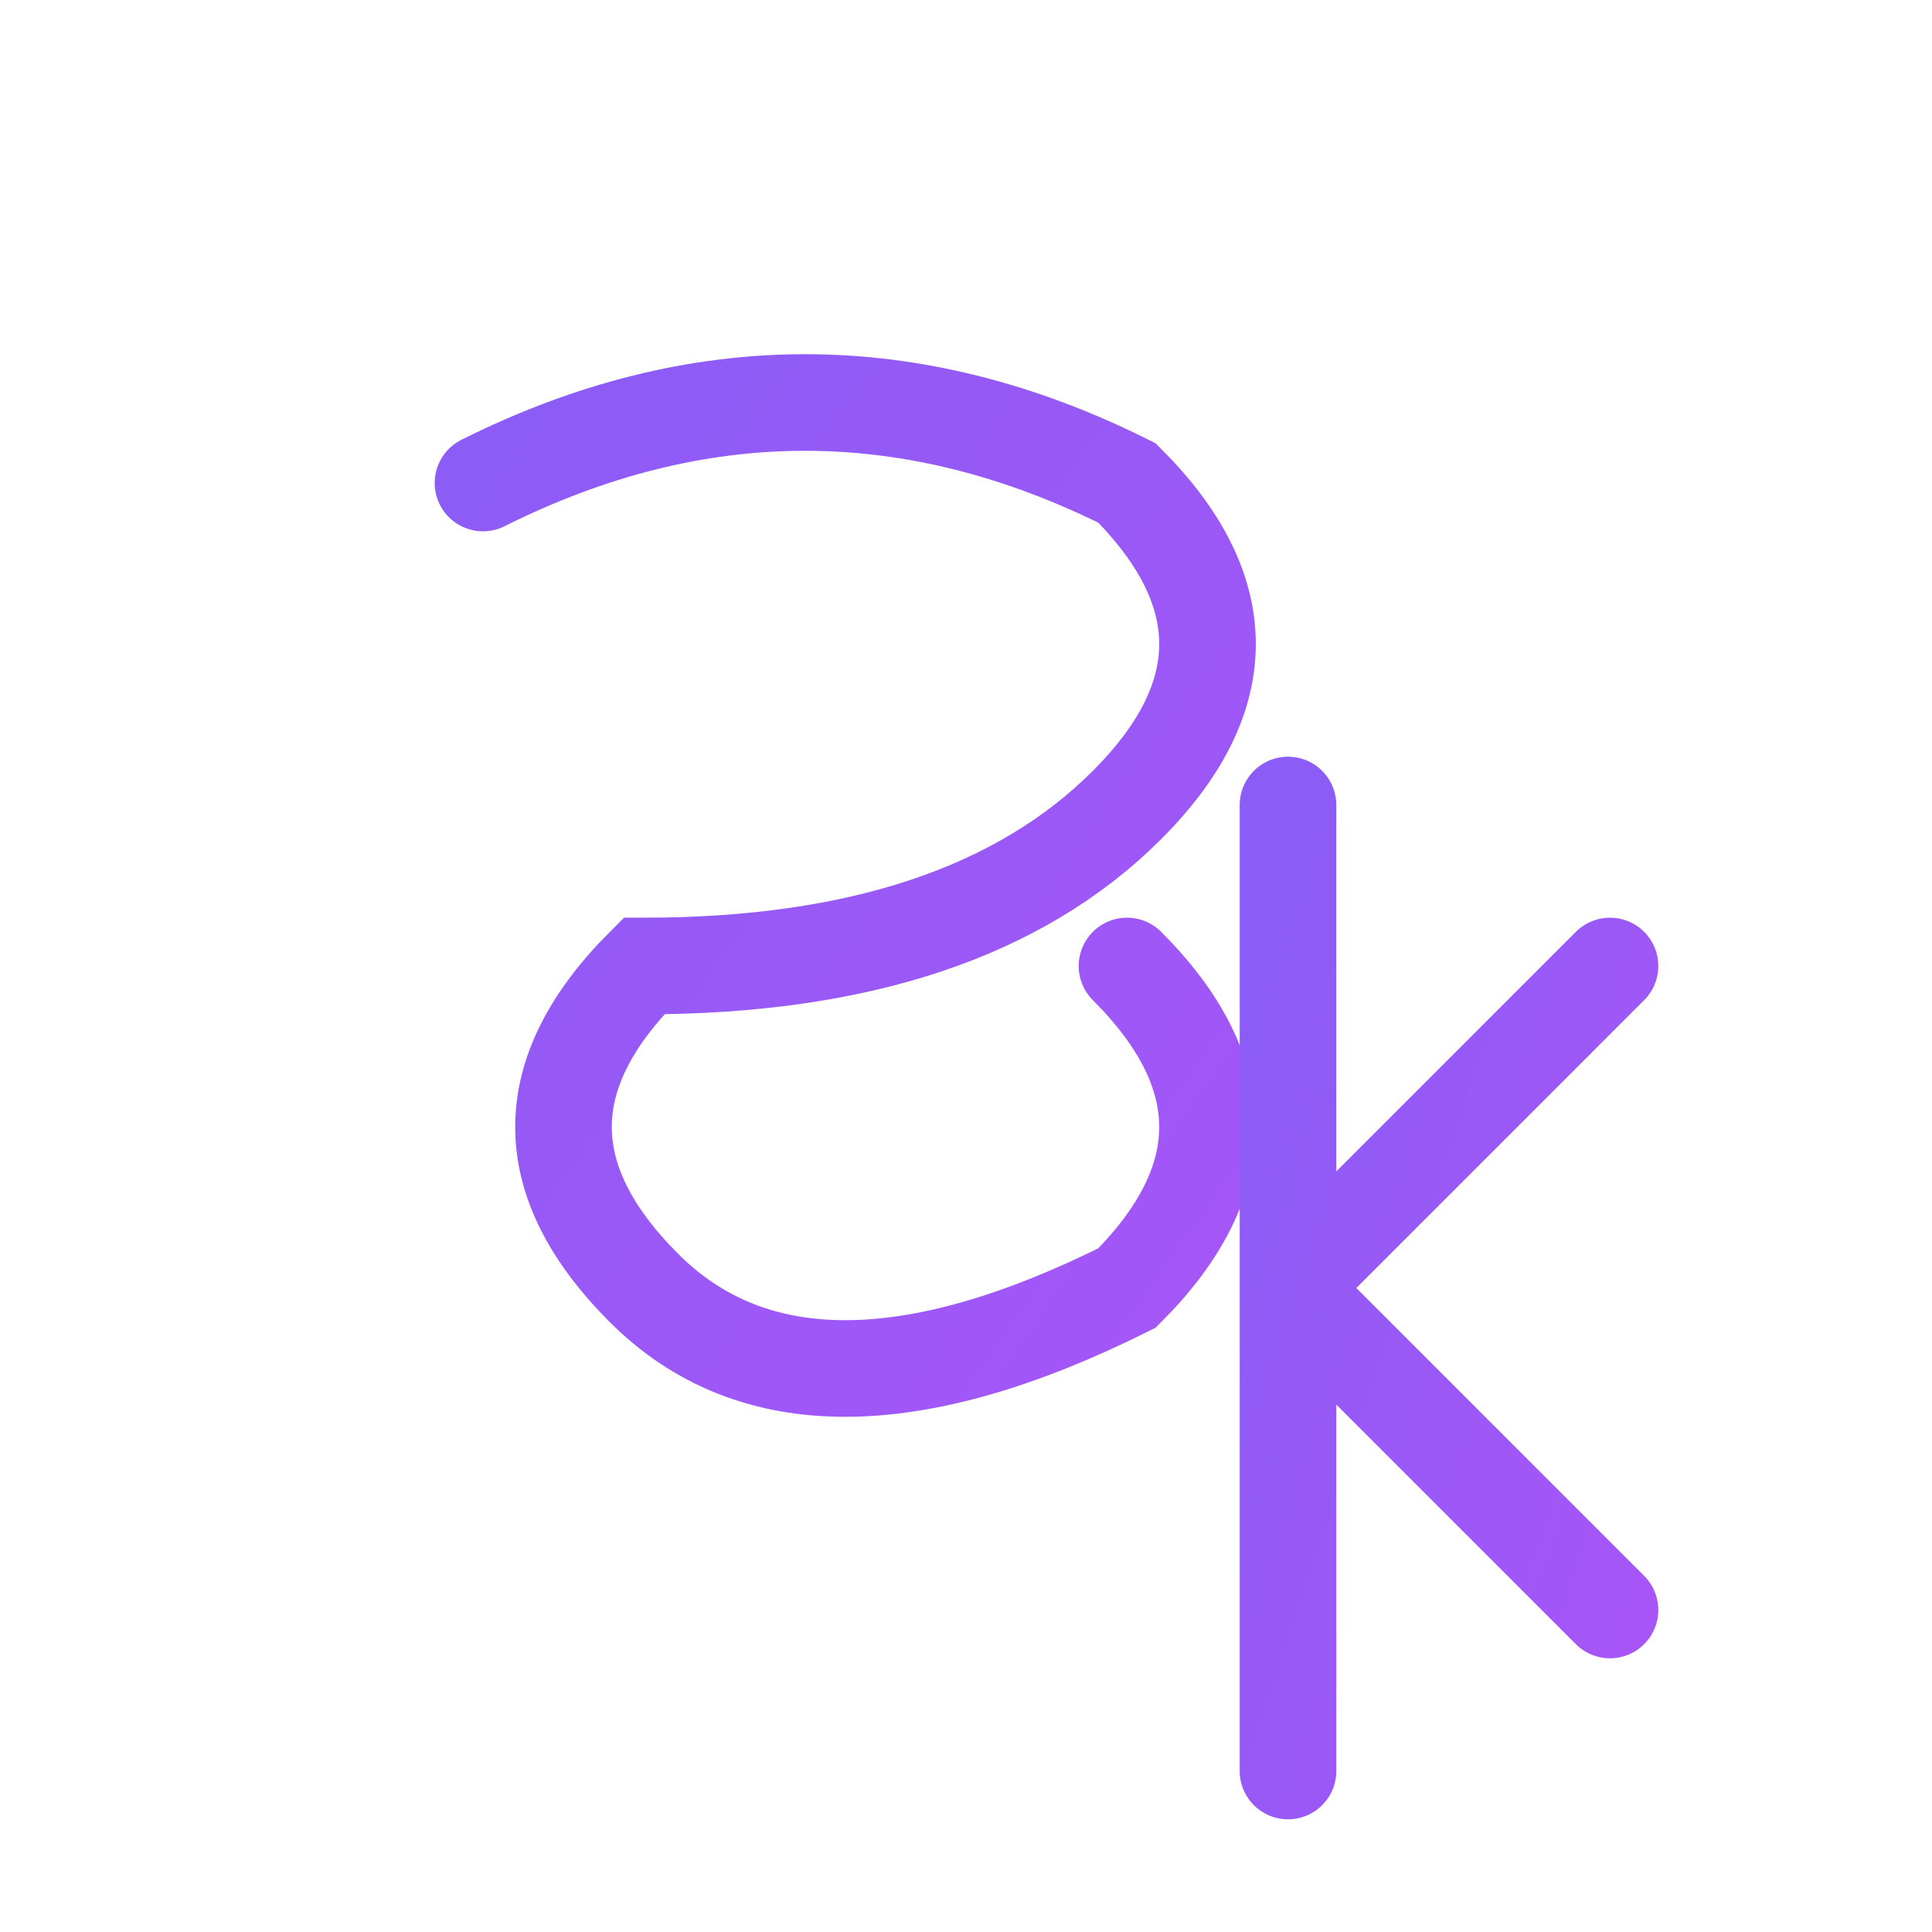<svg width="60" height="60" viewBox="0 0 60 60" xmlns="http://www.w3.org/2000/svg">
  <defs>
    <linearGradient id="textGradient" x1="0%" y1="0%" x2="100%" y2="100%">
      <stop offset="0%" style="stop-color:#8b5cf6;stop-opacity:1" />
      <stop offset="100%" style="stop-color:#a855f7;stop-opacity:1" />
    </linearGradient>
    <filter id="glow">
      <feGaussianBlur stdDeviation="3" result="coloredBlur"/>
      <feMerge> 
        <feMergeNode in="coloredBlur"/>
        <feMergeNode in="SourceGraphic"/>
      </feMerge>
    </filter>
  </defs>
  
  <!-- S Letter (Proper S Shape) -->
  <path d="M15 15 Q25 10 35 15 Q40 20 35 25 Q30 30 20 30 Q15 35 20 40 Q25 45 35 40 Q40 35 35 30" 
        stroke="url(#textGradient)" 
        stroke-width="3" 
        fill="none" 
        stroke-linecap="round"
        filter="url(#glow)"/>
  
  <!-- K Letter (Properly Fixed) -->
  <path d="M40 25 L40 55 M40 40 L50 30 M40 40 L50 50" 
        stroke="url(#textGradient)" 
        stroke-width="3" 
        fill="none" 
        stroke-linecap="round"
        filter="url(#glow)"/>
</svg> 
